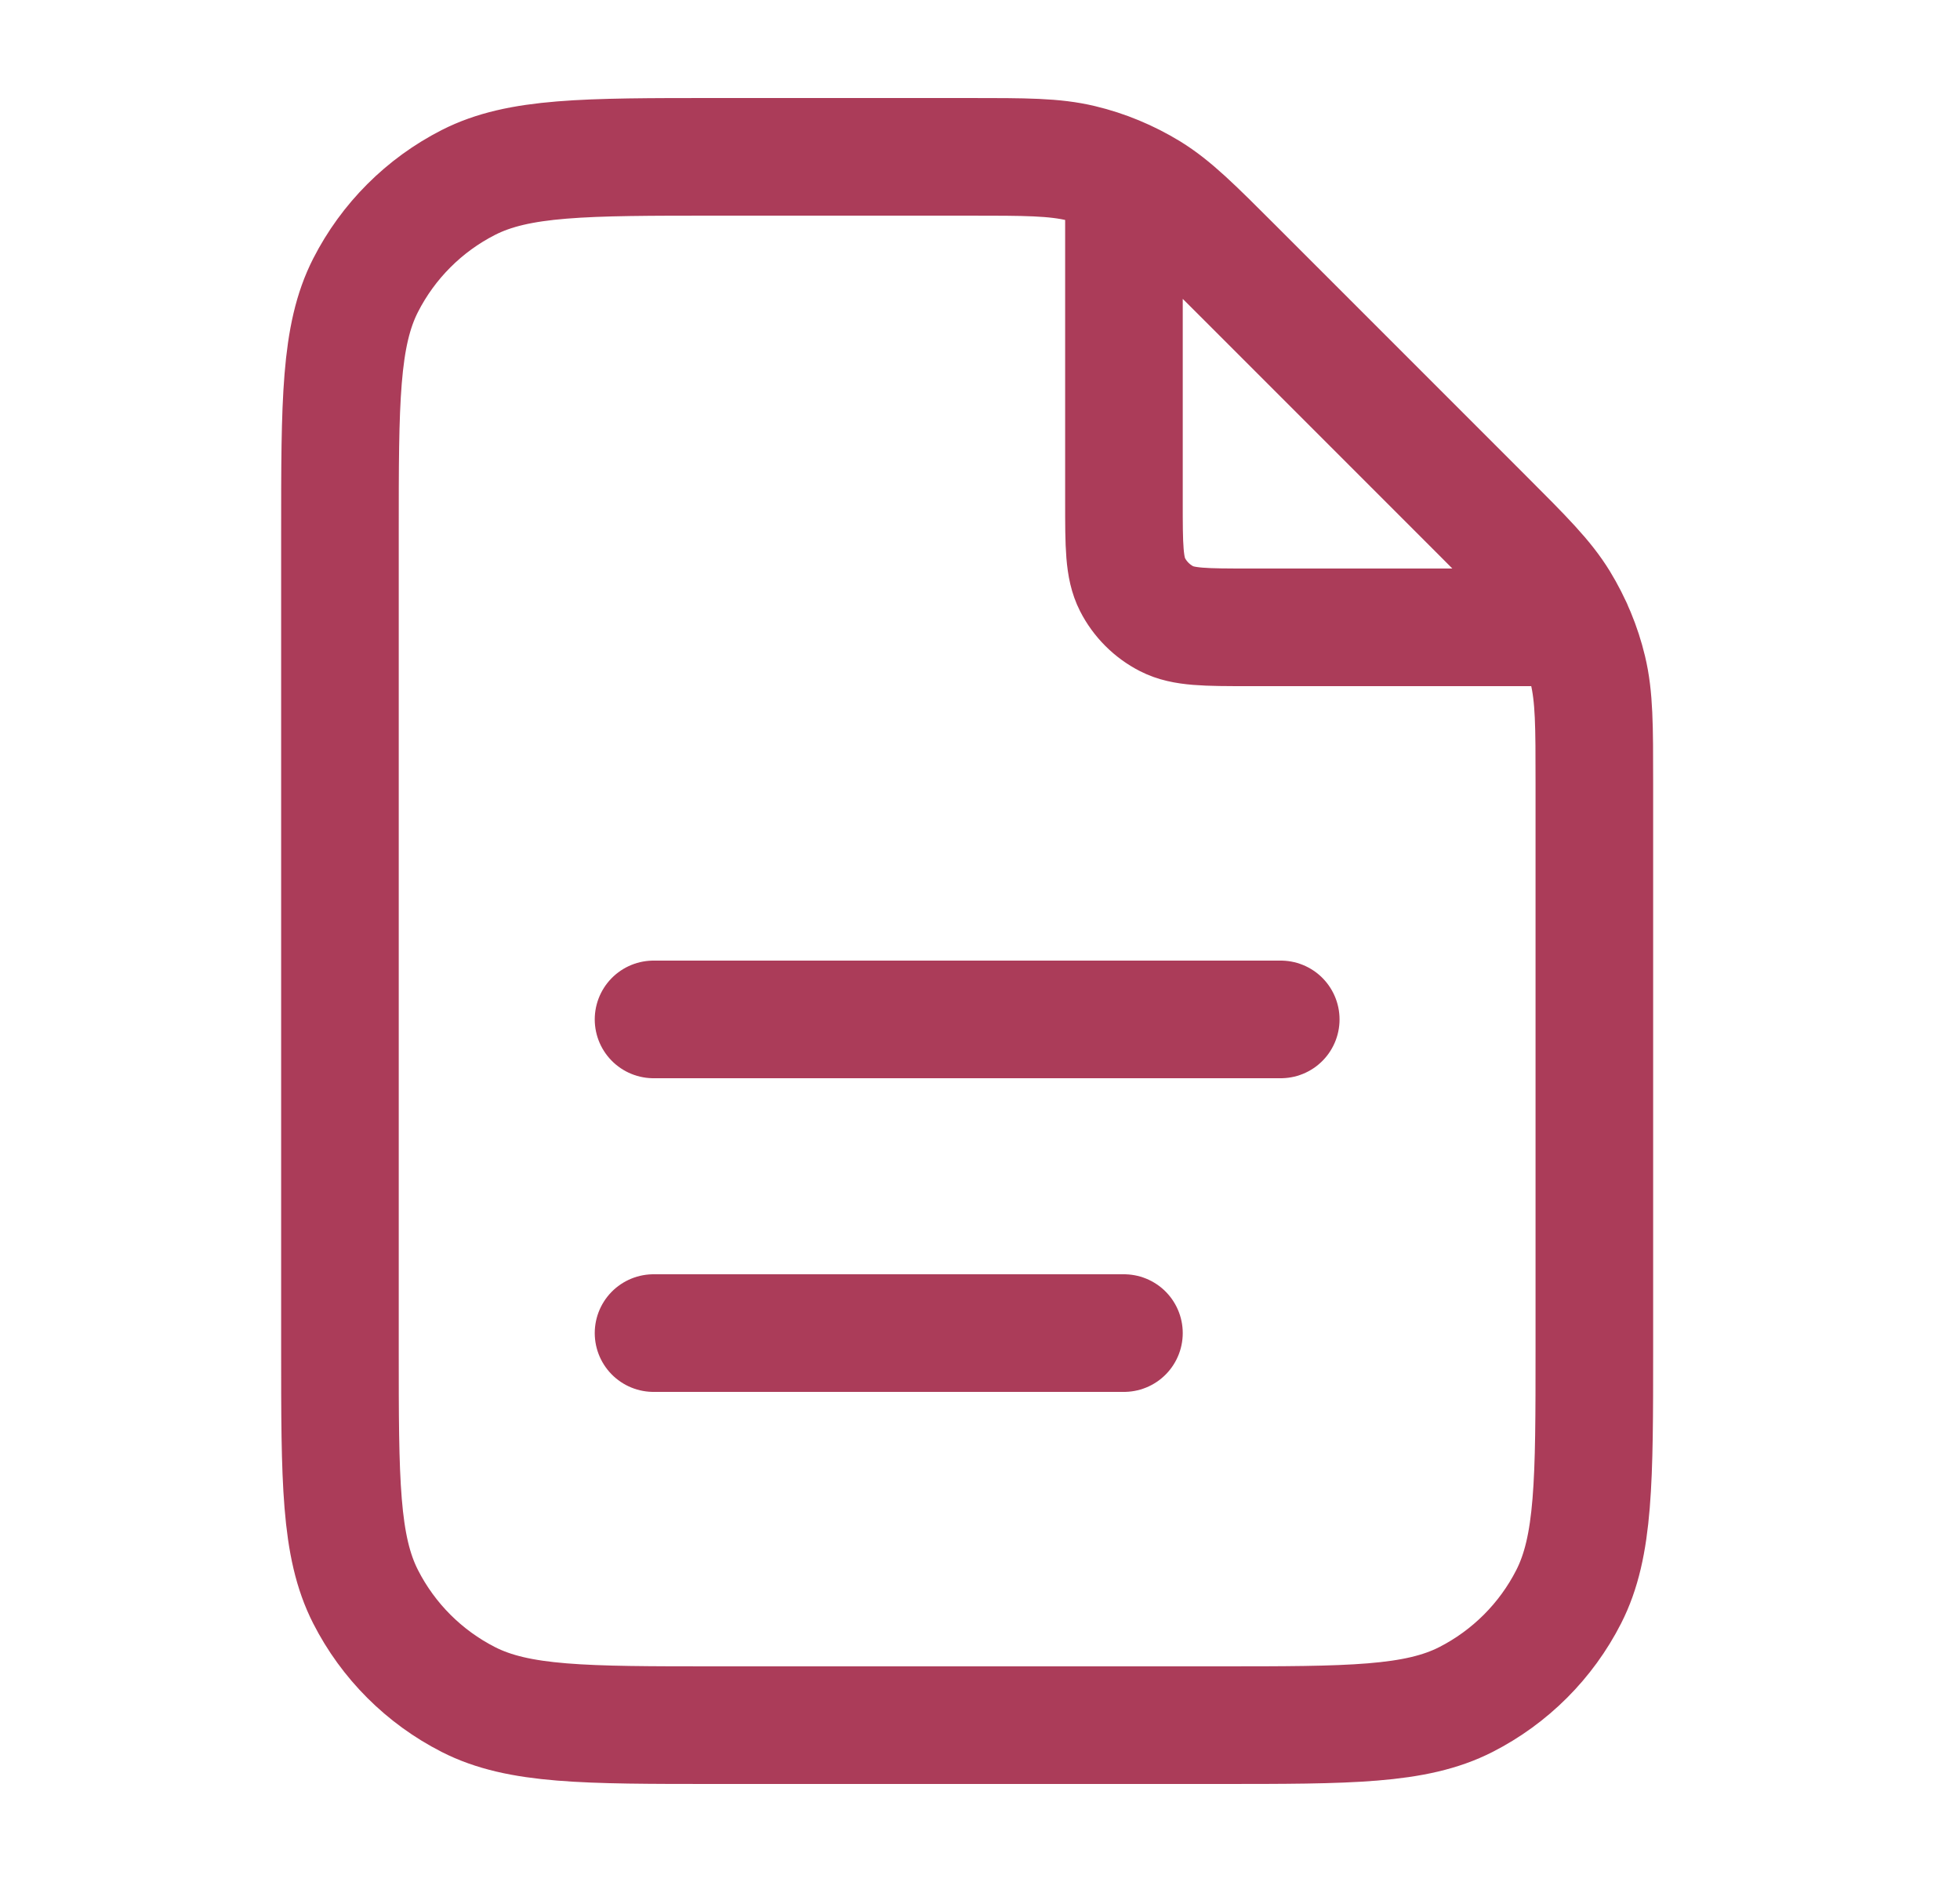 <?xml version="1.0" encoding="UTF-8"?> <svg xmlns="http://www.w3.org/2000/svg" width="25" height="24" viewBox="0 0 25 24" fill="none"><path d="M14.336 2.27V6.4C14.336 6.96 14.336 7.24 14.445 7.454C14.541 7.642 14.694 7.795 14.882 7.891C15.096 8 15.376 8 15.936 8H20.067M14.336 17H8.336M16.336 13H8.336M20.336 9.988V17.2C20.336 18.88 20.336 19.72 20.009 20.362C19.721 20.927 19.262 21.385 18.698 21.673C18.056 22 17.216 22 15.536 22H9.136C7.456 22 6.616 22 5.974 21.673C5.409 21.385 4.951 20.927 4.663 20.362C4.336 19.72 4.336 18.88 4.336 17.2V6.8C4.336 5.12 4.336 4.28 4.663 3.638C4.951 3.074 5.409 2.615 5.974 2.327C6.616 2 7.456 2 9.136 2H12.348C13.082 2 13.448 2 13.794 2.083C14.1 2.156 14.392 2.278 14.661 2.442C14.963 2.628 15.223 2.887 15.742 3.406L18.93 6.594C19.449 7.113 19.708 7.372 19.894 7.675C20.058 7.944 20.18 8.236 20.253 8.542C20.336 8.888 20.336 9.254 20.336 9.988Z" stroke="#AB3C59" stroke-width="1.5" stroke-linecap="round" stroke-linejoin="round"></path></svg> 